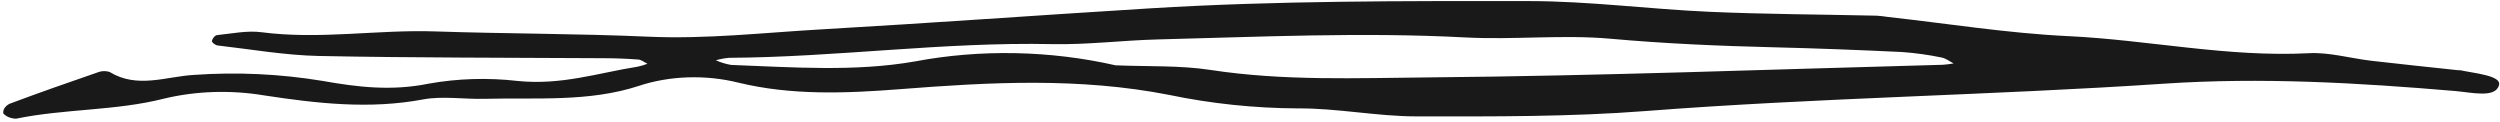 <svg xmlns="http://www.w3.org/2000/svg" width="449" height="22" viewBox="0 0 449 22" fill="none">
    <path d="M441.769 12.642C441.195 12.276 441.414 12.523 441.711 12.587C444.458 13.181 449.24 13.559 448.825 15.258C448.233 17.687 443.929 16.6 440.918 16.344C423.501 14.868 406.145 13.856 388.607 15.033C357.653 17.111 326.442 17.551 295.509 19.946C281.938 20.996 268.095 20.919 254.359 20.903C247.311 20.895 240.195 19.427 233.157 19.469C225.33 19.435 217.518 18.618 209.971 17.043C193.842 13.887 177.819 14.747 161.725 16.009C151.982 16.773 142.163 17.164 132.595 14.84C129.675 14.115 126.589 13.794 123.519 13.895C120.45 13.996 117.46 14.518 114.727 15.429C105.79 18.351 96.352 17.515 87.015 17.748C83.341 17.839 79.41 17.214 76.013 17.853C66.367 19.668 56.887 18.573 47.425 17.13C41.419 16.131 35.168 16.335 29.432 17.718C20.833 19.912 11.525 19.525 2.884 21.318C2.418 21.306 1.961 21.211 1.558 21.043C1.155 20.875 0.82 20.64 0.587 20.36C0.548 20.029 0.629 19.699 0.824 19.4C1.018 19.101 1.32 18.841 1.701 18.644C6.99 16.661 12.368 14.784 17.756 12.924C18.051 12.823 18.378 12.771 18.711 12.771C19.044 12.77 19.376 12.822 19.68 12.921C24.664 15.973 29.816 13.738 34.846 13.451C42.545 12.908 50.364 13.275 57.96 14.536C64.293 15.662 70.372 16.374 77.005 15.022C82.19 14.091 87.638 13.927 92.989 14.541C100.861 15.339 107.47 13.087 114.567 11.967C115.162 11.834 115.736 11.663 116.282 11.456C115.737 11.192 115.216 10.743 114.644 10.694C112.635 10.543 110.62 10.463 108.605 10.455C91.491 10.344 74.376 10.398 57.261 10.052C51.198 9.929 45.135 8.857 39.082 8.164C38.672 8.117 38.022 7.611 38.059 7.37C38.118 6.972 38.575 6.346 38.995 6.305C41.626 6.031 44.398 5.453 46.932 5.784C57.452 7.156 67.719 5.292 78.145 5.642C90.891 6.07 103.655 6.023 116.389 6.586C126.909 7.055 137.12 5.868 147.436 5.279C167.135 4.147 186.784 2.716 206.47 1.504C229.115 0.112 251.908 0.178 274.664 0.196C285.393 0.201 296.167 1.635 306.935 2.115C316.966 2.56 327.017 2.589 337.059 2.816C337.744 2.864 338.425 2.941 339.097 3.048C349.864 4.239 360.6 5.973 371.406 6.487C385.893 7.174 400.069 10.319 414.739 9.553C418.343 9.365 422.135 10.474 425.857 10.91C430.848 11.495 435.855 12.002 441.769 12.642ZM200.352 11.729C206.057 11.974 211.908 11.716 217.441 12.564C230.533 14.571 243.708 14.013 256.709 13.9C287.482 13.63 318.199 12.454 348.937 11.634C349.591 11.586 350.237 11.505 350.871 11.393C350.151 11.025 349.485 10.471 348.68 10.325C346.364 9.844 343.992 9.515 341.597 9.343C333.893 8.975 326.179 8.678 318.469 8.491C308.701 8.253 298.996 7.831 289.236 6.957C280.659 6.187 271.847 7.183 263.186 6.725C244.682 5.747 226.335 6.623 207.937 7.082C201.598 7.243 195.287 8.057 188.963 7.924C169.437 7.511 150.367 10.269 130.934 10.384C130.118 10.46 129.323 10.607 128.568 10.821C129.405 11.208 130.332 11.492 131.306 11.66C142.361 12.078 153.522 12.92 164.317 11.034C176.058 8.813 188.608 9.056 200.358 11.732L200.352 11.729Z" fill="#181918"/>
</svg>